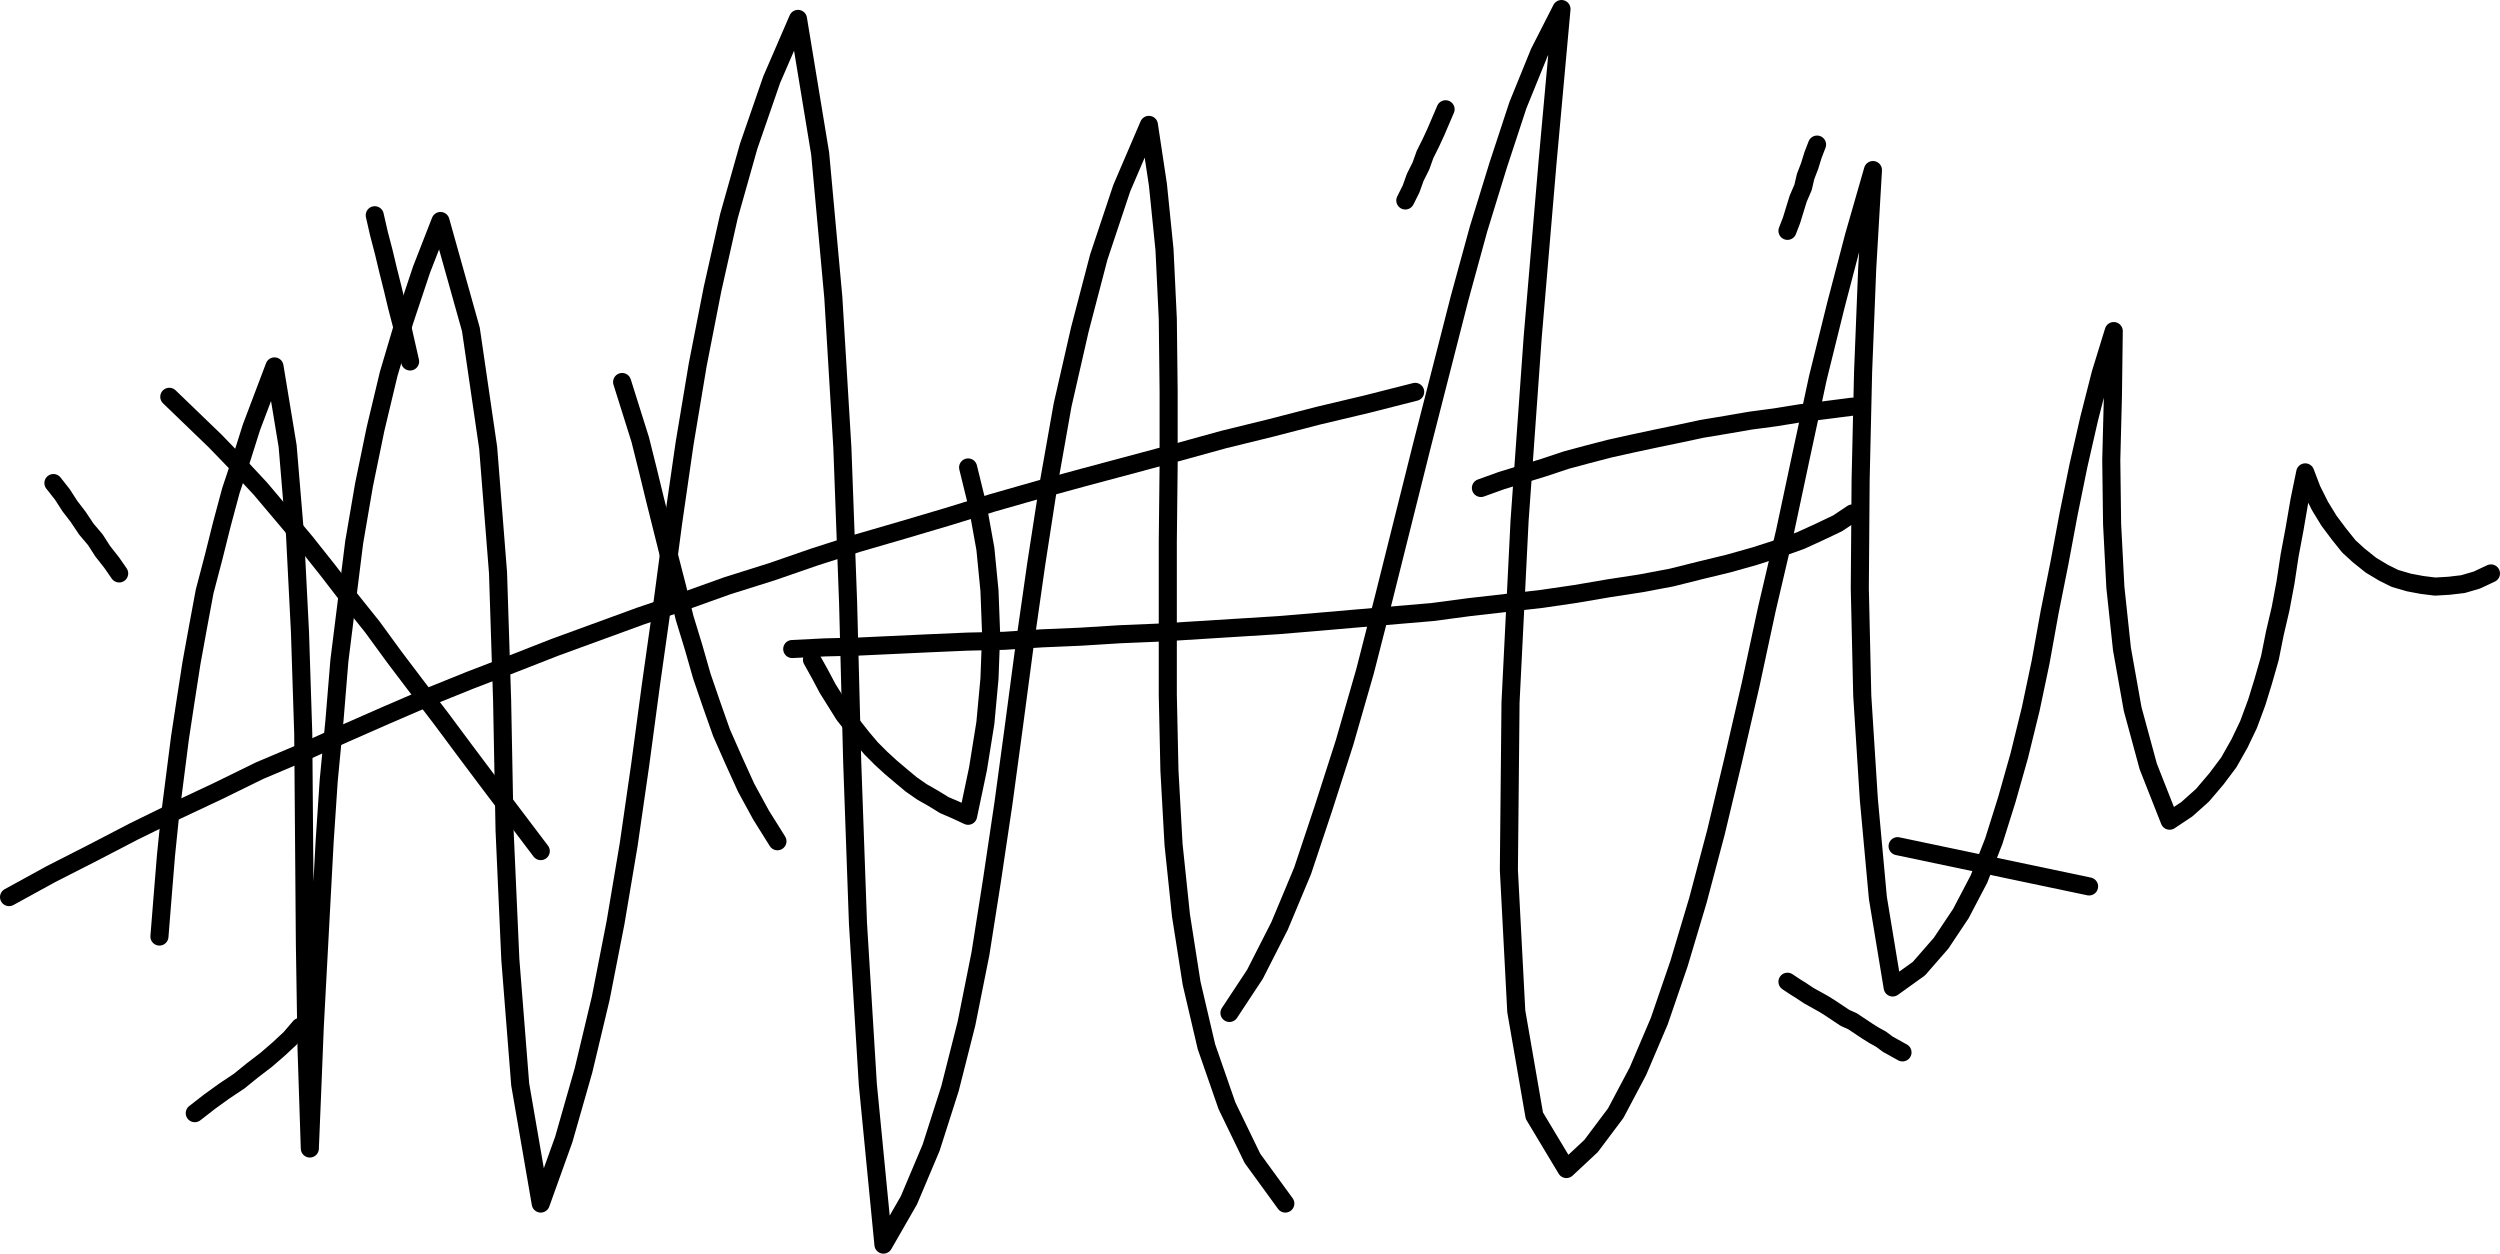 <?xml version="1.0" encoding="UTF-8" standalone="no"?>
<svg
   version="1.0"
   width="130.066mm"
   height="65.223mm"
   id="svg15"
   sodipodi:docname="Stroke 06.wmf"
   xmlns:inkscape="http://www.inkscape.org/namespaces/inkscape"
   xmlns:sodipodi="http://sodipodi.sourceforge.net/DTD/sodipodi-0.dtd"
   xmlns="http://www.w3.org/2000/svg"
   xmlns:svg="http://www.w3.org/2000/svg">
  <sodipodi:namedview
     id="namedview15"
     pagecolor="#ffffff"
     bordercolor="#000000"
     borderopacity="0.25"
     inkscape:showpageshadow="2"
     inkscape:pageopacity="0.0"
     inkscape:pagecheckerboard="0"
     inkscape:deskcolor="#d1d1d1"
     inkscape:document-units="mm" />
  <defs
     id="defs1">
    <pattern
       id="WMFhbasepattern"
       patternUnits="userSpaceOnUse"
       width="6"
       height="6"
       x="0"
       y="0" />
  </defs>
  <path
     style="fill:none;stroke:#000000;stroke-width:3.555px;stroke-linecap:round;stroke-linejoin:round;stroke-miterlimit:4;stroke-dasharray:none;stroke-opacity:1"
     d="m 1.778,176.404 8.242,-4.523 8.242,-4.2 8.08,-4.2 8.242,-4.039 8.242,-3.877 8.242,-4.039 8.403,-3.554 8.242,-3.715 8.08,-3.554 8.242,-3.554 8.403,-3.392 8.403,-3.231 8.242,-3.231 8.403,-3.069 8.403,-3.069 8.565,-2.908 8.565,-3.069 8.726,-2.746 8.403,-2.908 8.565,-2.746 8.888,-2.585 8.726,-2.585 8.888,-2.746 9.05,-2.585 8.888,-2.423 9.05,-2.423 9.05,-2.423 9.373,-2.585 9.211,-2.262 9.373,-2.423 9.534,-2.262 9.534,-2.423"
     id="path1" />
  <path
     style="fill:none;stroke:#000000;stroke-width:3.555px;stroke-linecap:round;stroke-linejoin:round;stroke-miterlimit:4;stroke-dasharray:none;stroke-opacity:1"
     d="m 364.246,79.963 -5.01,0.646 -5.171,0.646 -5.01,0.808 -4.848,0.646 -4.686,0.808 -4.848,0.808 -4.525,0.969 -4.686,0.969 -4.525,0.969 -4.363,0.969 -4.363,1.131 -4.202,1.131 -4.363,1.454 -4.202,1.292 -4.202,1.292 -4.04,1.454"
     id="path2" />
  <path
     style="fill:none;stroke:#000000;stroke-width:3.555px;stroke-linecap:round;stroke-linejoin:round;stroke-miterlimit:4;stroke-dasharray:none;stroke-opacity:1"
     d="m 364.246,100.964 -2.909,1.939 -3.394,1.615 -3.878,1.777 -4.525,1.615 -4.525,1.454 -5.171,1.454 -5.333,1.292 -5.818,1.454 -5.979,1.131 -6.302,0.969 -6.626,1.131 -6.626,0.969 -7.11,0.808 -7.11,0.808 -7.272,0.969 -7.595,0.646 -7.595,0.646 -7.434,0.646 -7.757,0.646 -7.757,0.485 -7.757,0.485 -7.757,0.485 -7.757,0.323 -7.757,0.485 -7.595,0.323 -7.434,0.485 -7.272,0.162 -7.434,0.323 -6.949,0.323 -6.949,0.323 -6.626,0.162 -6.464,0.323"
     id="path3" />
  <path
     style="fill:none;stroke:#000000;stroke-width:3.555px;stroke-linecap:round;stroke-linejoin:round;stroke-miterlimit:4;stroke-dasharray:none;stroke-opacity:1"
     d="m 31.35,184.158 0.646,-8.077 0.646,-7.916 0.808,-7.916 0.97,-7.592 0.97,-7.592 1.131,-7.431 1.131,-7.269 1.293,-7.108 1.293,-6.946 1.778,-6.785 1.616,-6.462 1.778,-6.623 2.101,-6.3 1.939,-6.139 2.262,-5.977 2.262,-5.977 2.586,15.67 1.454,17.447 0.97,19.062 0.646,20.031 0.162,20.677 0.162,20.677 0.323,20.516 0.646,19.708 0.485,-11.793 0.485,-12.116 0.646,-12.116 0.646,-12.116 0.646,-12.116 0.808,-12.116 1.131,-11.793 0.97,-11.793 1.454,-11.631 1.454,-11.631 1.939,-11.308 2.262,-10.985 2.586,-10.823 3.07,-10.339 3.394,-10.177 3.717,-9.531 5.979,21.324 3.394,23.262 1.939,24.554 0.808,25.201 0.485,25.524 1.131,25.362 1.939,24.554 4.04,23.424 4.525,-12.6 3.878,-13.57 3.394,-14.216 2.909,-14.862 2.586,-15.346 2.262,-15.67 2.101,-15.67 2.262,-15.993 2.101,-15.831 2.262,-15.67 2.586,-15.508 2.909,-14.862 3.232,-14.377 3.878,-13.731 4.525,-13.085 5.171,-11.954 4.363,26.493 2.586,28.27 1.778,29.562 1.131,30.531 0.808,31.339 1.131,31.662 1.939,31.662 3.07,31.501 5.01,-8.723 4.363,-10.339 3.717,-11.631 3.232,-12.762 2.747,-13.731 2.262,-14.377 2.262,-15.185 2.101,-15.508 2.101,-15.831 2.262,-15.831 2.424,-15.67 2.747,-15.508 3.394,-14.862 3.717,-14.216 4.525,-13.57 5.333,-12.439 1.778,11.793 1.293,12.762 0.646,13.57 0.162,14.216 v 14.7 l -0.162,14.862 v 15.185 15.023 l 0.323,14.862 0.808,14.539 1.454,13.893 2.101,13.408 2.909,12.439 4.04,11.631 5.01,10.339 6.464,8.885"
     id="path4" />
  <path
     style="fill:none;stroke:#000000;stroke-width:3.555px;stroke-linecap:round;stroke-linejoin:round;stroke-miterlimit:4;stroke-dasharray:none;stroke-opacity:1"
     d="m 241.753,199.181 5.01,-7.592 4.848,-9.531 4.525,-10.823 4.04,-12.116 4.202,-13.085 4.04,-14.054 3.717,-14.539 3.717,-14.862 3.717,-14.862 3.717,-14.539 3.717,-14.539 3.717,-13.57 3.878,-12.6 3.878,-11.793 4.202,-10.339 4.363,-8.562 -2.747,30.208 -2.909,34.247 -2.586,36.185 -1.778,35.701 -0.323,32.955 1.454,27.785 3.555,20.516 6.302,10.5 4.848,-4.523 4.848,-6.462 4.363,-8.239 4.202,-9.854 3.878,-11.308 3.717,-12.439 3.555,-13.408 3.394,-14.216 3.394,-14.7 3.232,-15.023 3.555,-15.185 3.232,-15.185 3.232,-15.023 3.555,-14.377 3.555,-13.57 3.717,-12.923 -1.131,19.385 -0.808,20.354 -0.485,21.162 -0.162,21.324 0.485,21.162 1.293,20.354 1.778,19.385 2.909,17.608 5.171,-3.715 4.363,-5.008 3.878,-5.816 3.555,-6.785 2.909,-7.431 2.586,-8.239 2.424,-8.562 2.262,-9.208 1.939,-9.208 1.778,-9.854 1.939,-9.693 1.778,-9.531 1.939,-9.531 2.101,-9.208 2.262,-8.885 2.586,-8.4 -0.162,12.762 -0.323,12.6 0.162,12.6 0.646,12.439 1.293,12.116 2.101,11.793 3.07,11.308 4.202,10.662 3.394,-2.262 3.07,-2.746 2.747,-3.231 2.424,-3.231 2.101,-3.715 1.778,-3.715 1.616,-4.362 1.293,-4.2 1.293,-4.523 0.97,-4.846 1.131,-4.846 0.97,-5.169 0.808,-5.331 0.97,-5.169 0.97,-5.654 1.131,-5.492 1.293,3.392 1.616,3.231 1.778,2.908 1.939,2.585 1.939,2.423 1.939,1.777 2.424,1.938 2.424,1.454 2.262,1.131 2.747,0.808 2.586,0.485 2.586,0.323 2.747,-0.162 2.747,-0.323 2.747,-0.808 2.747,-1.292"
     id="path5" />
  <path
     style="fill:none;stroke:#000000;stroke-width:3.555px;stroke-linecap:round;stroke-linejoin:round;stroke-miterlimit:4;stroke-dasharray:none;stroke-opacity:1"
     d="m 33.29,78.025 4.525,4.362 4.525,4.362 4.525,4.685 4.363,4.685 4.363,5.169 4.363,5.169 4.363,5.492 4.363,5.654 4.525,5.654 4.363,5.977 4.525,5.977 4.686,6.139 4.686,6.3 4.848,6.462 5.01,6.623 5.01,6.623"
     id="path6" />
  <path
     style="fill:none;stroke:#000000;stroke-width:3.555px;stroke-linecap:round;stroke-linejoin:round;stroke-miterlimit:4;stroke-dasharray:none;stroke-opacity:1"
     d="m 122.331,75.117 1.778,5.654 1.778,5.654 1.454,5.816 1.454,5.977 1.454,5.816 1.454,5.816 1.454,5.654 1.454,5.977 1.778,5.816 1.616,5.654 1.939,5.654 1.939,5.492 2.424,5.492 2.424,5.331 2.909,5.331 3.232,5.169"
     id="path7" />
  <path
     style="fill:none;stroke:#000000;stroke-width:3.555px;stroke-linecap:round;stroke-linejoin:round;stroke-miterlimit:4;stroke-dasharray:none;stroke-opacity:1"
     d="m 190.365,91.917 1.939,7.916 1.454,8.077 0.808,8.239 0.323,8.562 -0.323,8.723 -0.808,8.723 -1.454,9.046 -1.939,9.208 -2.424,-1.131 -2.262,-0.969 -2.101,-1.292 -2.262,-1.292 -2.101,-1.454 -1.939,-1.615 -2.101,-1.777 -1.939,-1.777 -1.939,-1.938 -1.778,-2.1 -1.778,-2.262 -1.778,-2.262 -1.616,-2.585 -1.616,-2.585 -1.454,-2.746 -1.616,-2.908"
     id="path8" />
  <path
     style="fill:none;stroke:#000000;stroke-width:3.555px;stroke-linecap:round;stroke-linejoin:round;stroke-miterlimit:4;stroke-dasharray:none;stroke-opacity:1"
     d="m 351.48,193.042 1.454,0.969 1.293,0.808 1.454,0.969 1.454,0.808 1.454,0.808 1.293,0.808 1.454,0.969 1.454,0.969 1.454,0.646 1.454,0.969 1.454,0.969 1.293,0.808 1.454,0.808 1.293,0.969 1.454,0.808 1.454,0.808"
     id="path9" />
  <path
     style="fill:none;stroke:#000000;stroke-width:3.555px;stroke-linecap:round;stroke-linejoin:round;stroke-miterlimit:4;stroke-dasharray:none;stroke-opacity:1"
     d="m 373.134,166.388 37.653,7.916"
     id="path10" />
  <path
     style="fill:none;stroke:#000000;stroke-width:3.555px;stroke-linecap:round;stroke-linejoin:round;stroke-miterlimit:4;stroke-dasharray:none;stroke-opacity:1"
     d="m 284.254,21.485 -0.97,2.262 -0.97,2.262 -0.97,2.1 -1.131,2.262 -0.808,2.262 -1.131,2.262 -0.808,2.262 -1.131,2.262"
     id="path11" />
  <path
     style="fill:none;stroke:#000000;stroke-width:3.555px;stroke-linecap:round;stroke-linejoin:round;stroke-miterlimit:4;stroke-dasharray:none;stroke-opacity:1"
     d="m 357.297,28.431 -0.808,2.1 -0.646,2.1 -0.808,2.1 -0.485,2.1 -0.97,2.262 -0.646,2.1 -0.646,2.1 -0.808,2.1"
     id="path12" />
  <path
     style="fill:none;stroke:#000000;stroke-width:3.555px;stroke-linecap:round;stroke-linejoin:round;stroke-miterlimit:4;stroke-dasharray:none;stroke-opacity:1"
     d="m 73.69,42.324 0.808,3.554 0.97,3.715 0.808,3.392 0.97,3.877 0.808,3.392 0.97,3.715 0.808,3.554 0.808,3.554"
     id="path13" />
  <path
     style="fill:none;stroke:#000000;stroke-width:3.555px;stroke-linecap:round;stroke-linejoin:round;stroke-miterlimit:4;stroke-dasharray:none;stroke-opacity:1"
     d="m 10.504,94.986 1.778,2.262 1.454,2.262 1.616,2.1 1.616,2.423 1.778,2.1 1.454,2.262 1.778,2.262 1.454,2.1"
     id="path14" />
  <path
     style="fill:none;stroke:#000000;stroke-width:3.555px;stroke-linecap:round;stroke-linejoin:round;stroke-miterlimit:4;stroke-dasharray:none;stroke-opacity:1"
     d="m 58.984,201.927 -1.939,2.262 -2.262,2.1 -2.424,2.1 -2.747,2.1 -2.586,2.1 -2.909,1.938 -2.909,2.1 -2.909,2.262"
     id="path15" />
</svg>
